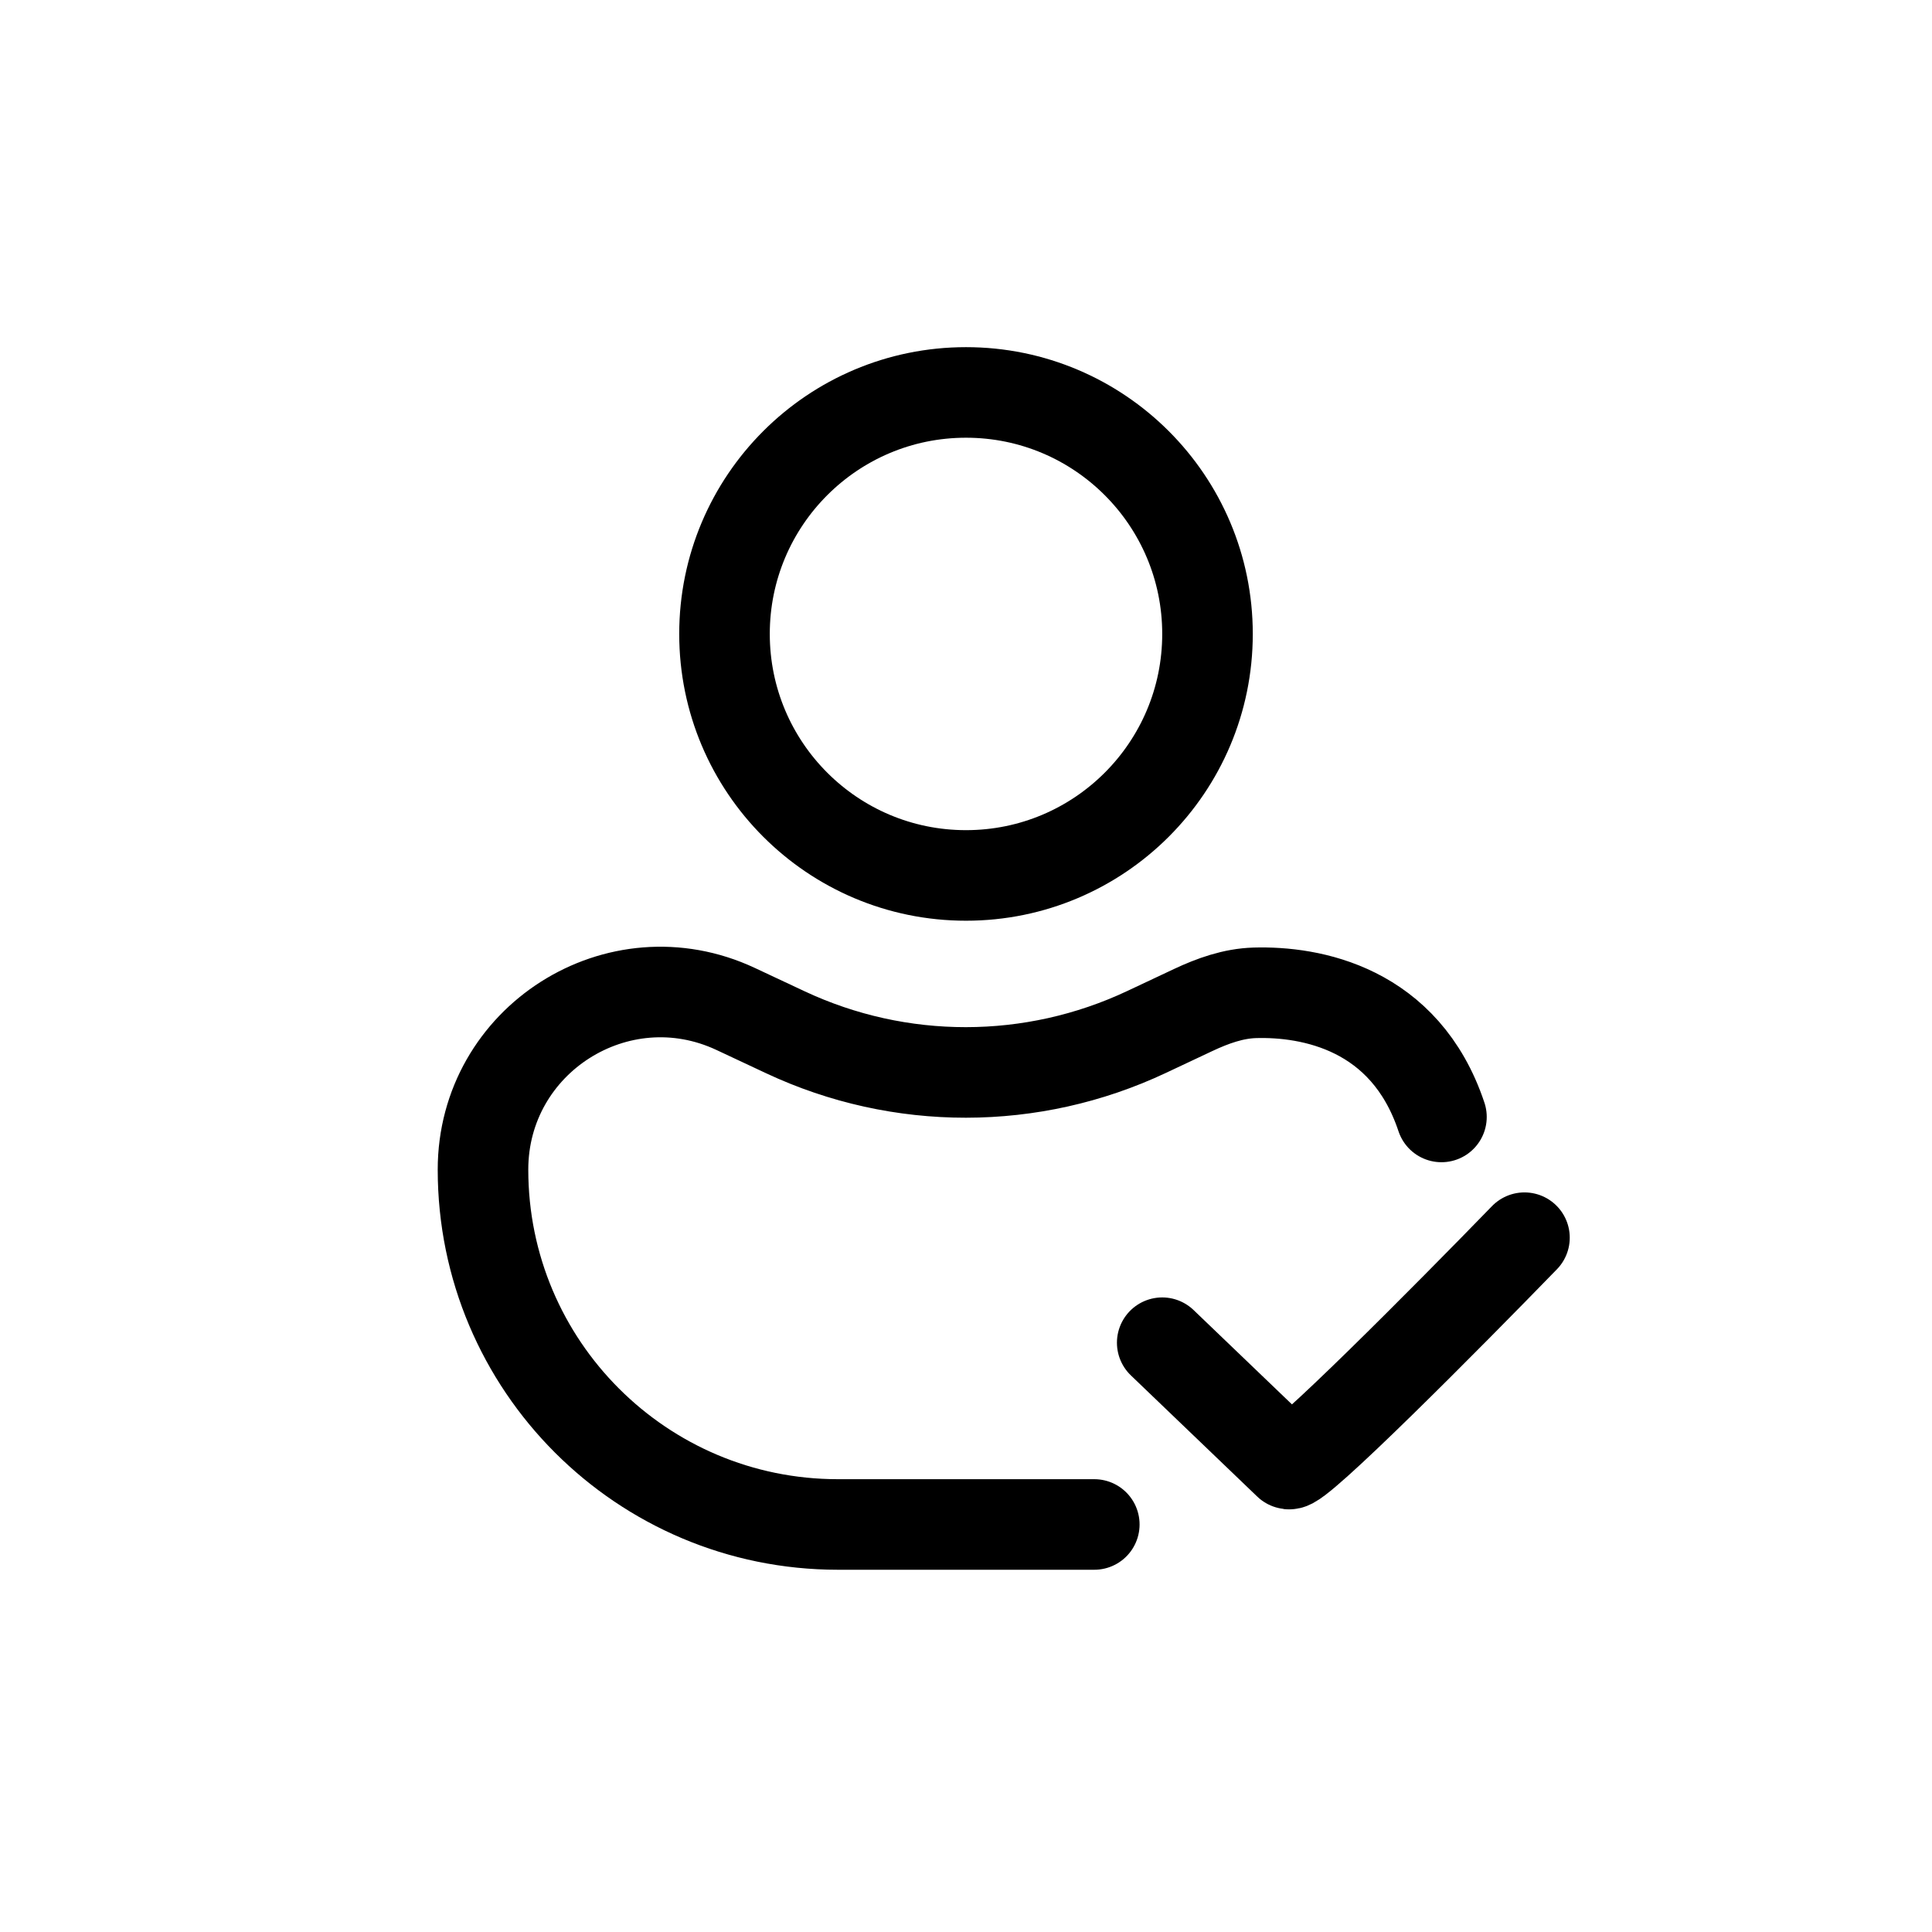 <svg xmlns="http://www.w3.org/2000/svg" width="128" height="128" fill="none" viewBox="0 0 128 128" id="verified-user">
  <circle cx="64" cy="42" r="16" stroke="#000" stroke-width="6"></circle>
  <path stroke="#000" stroke-linecap="round" stroke-width="6" d="M77 88.958C79.605 91.456 84.926 96.559 85.372 96.987C85.819 97.415 95.977 87.174 101 82"></path>
  <path stroke="#000" stroke-linecap="round" stroke-width="6" d="M72.5 101C72.5 101 67.5 101 64 101H55.509C42.525 101 32 90.475 32 77.491V77.491C32 68.883 40.949 63.195 48.743 66.848L52.036 68.392C59.615 71.945 68.382 71.938 75.955 68.374L79.048 66.918C80.345 66.308 81.709 65.818 83.141 65.777C86.815 65.672 93.091 66.774 95.5 74"></path>
</svg>
